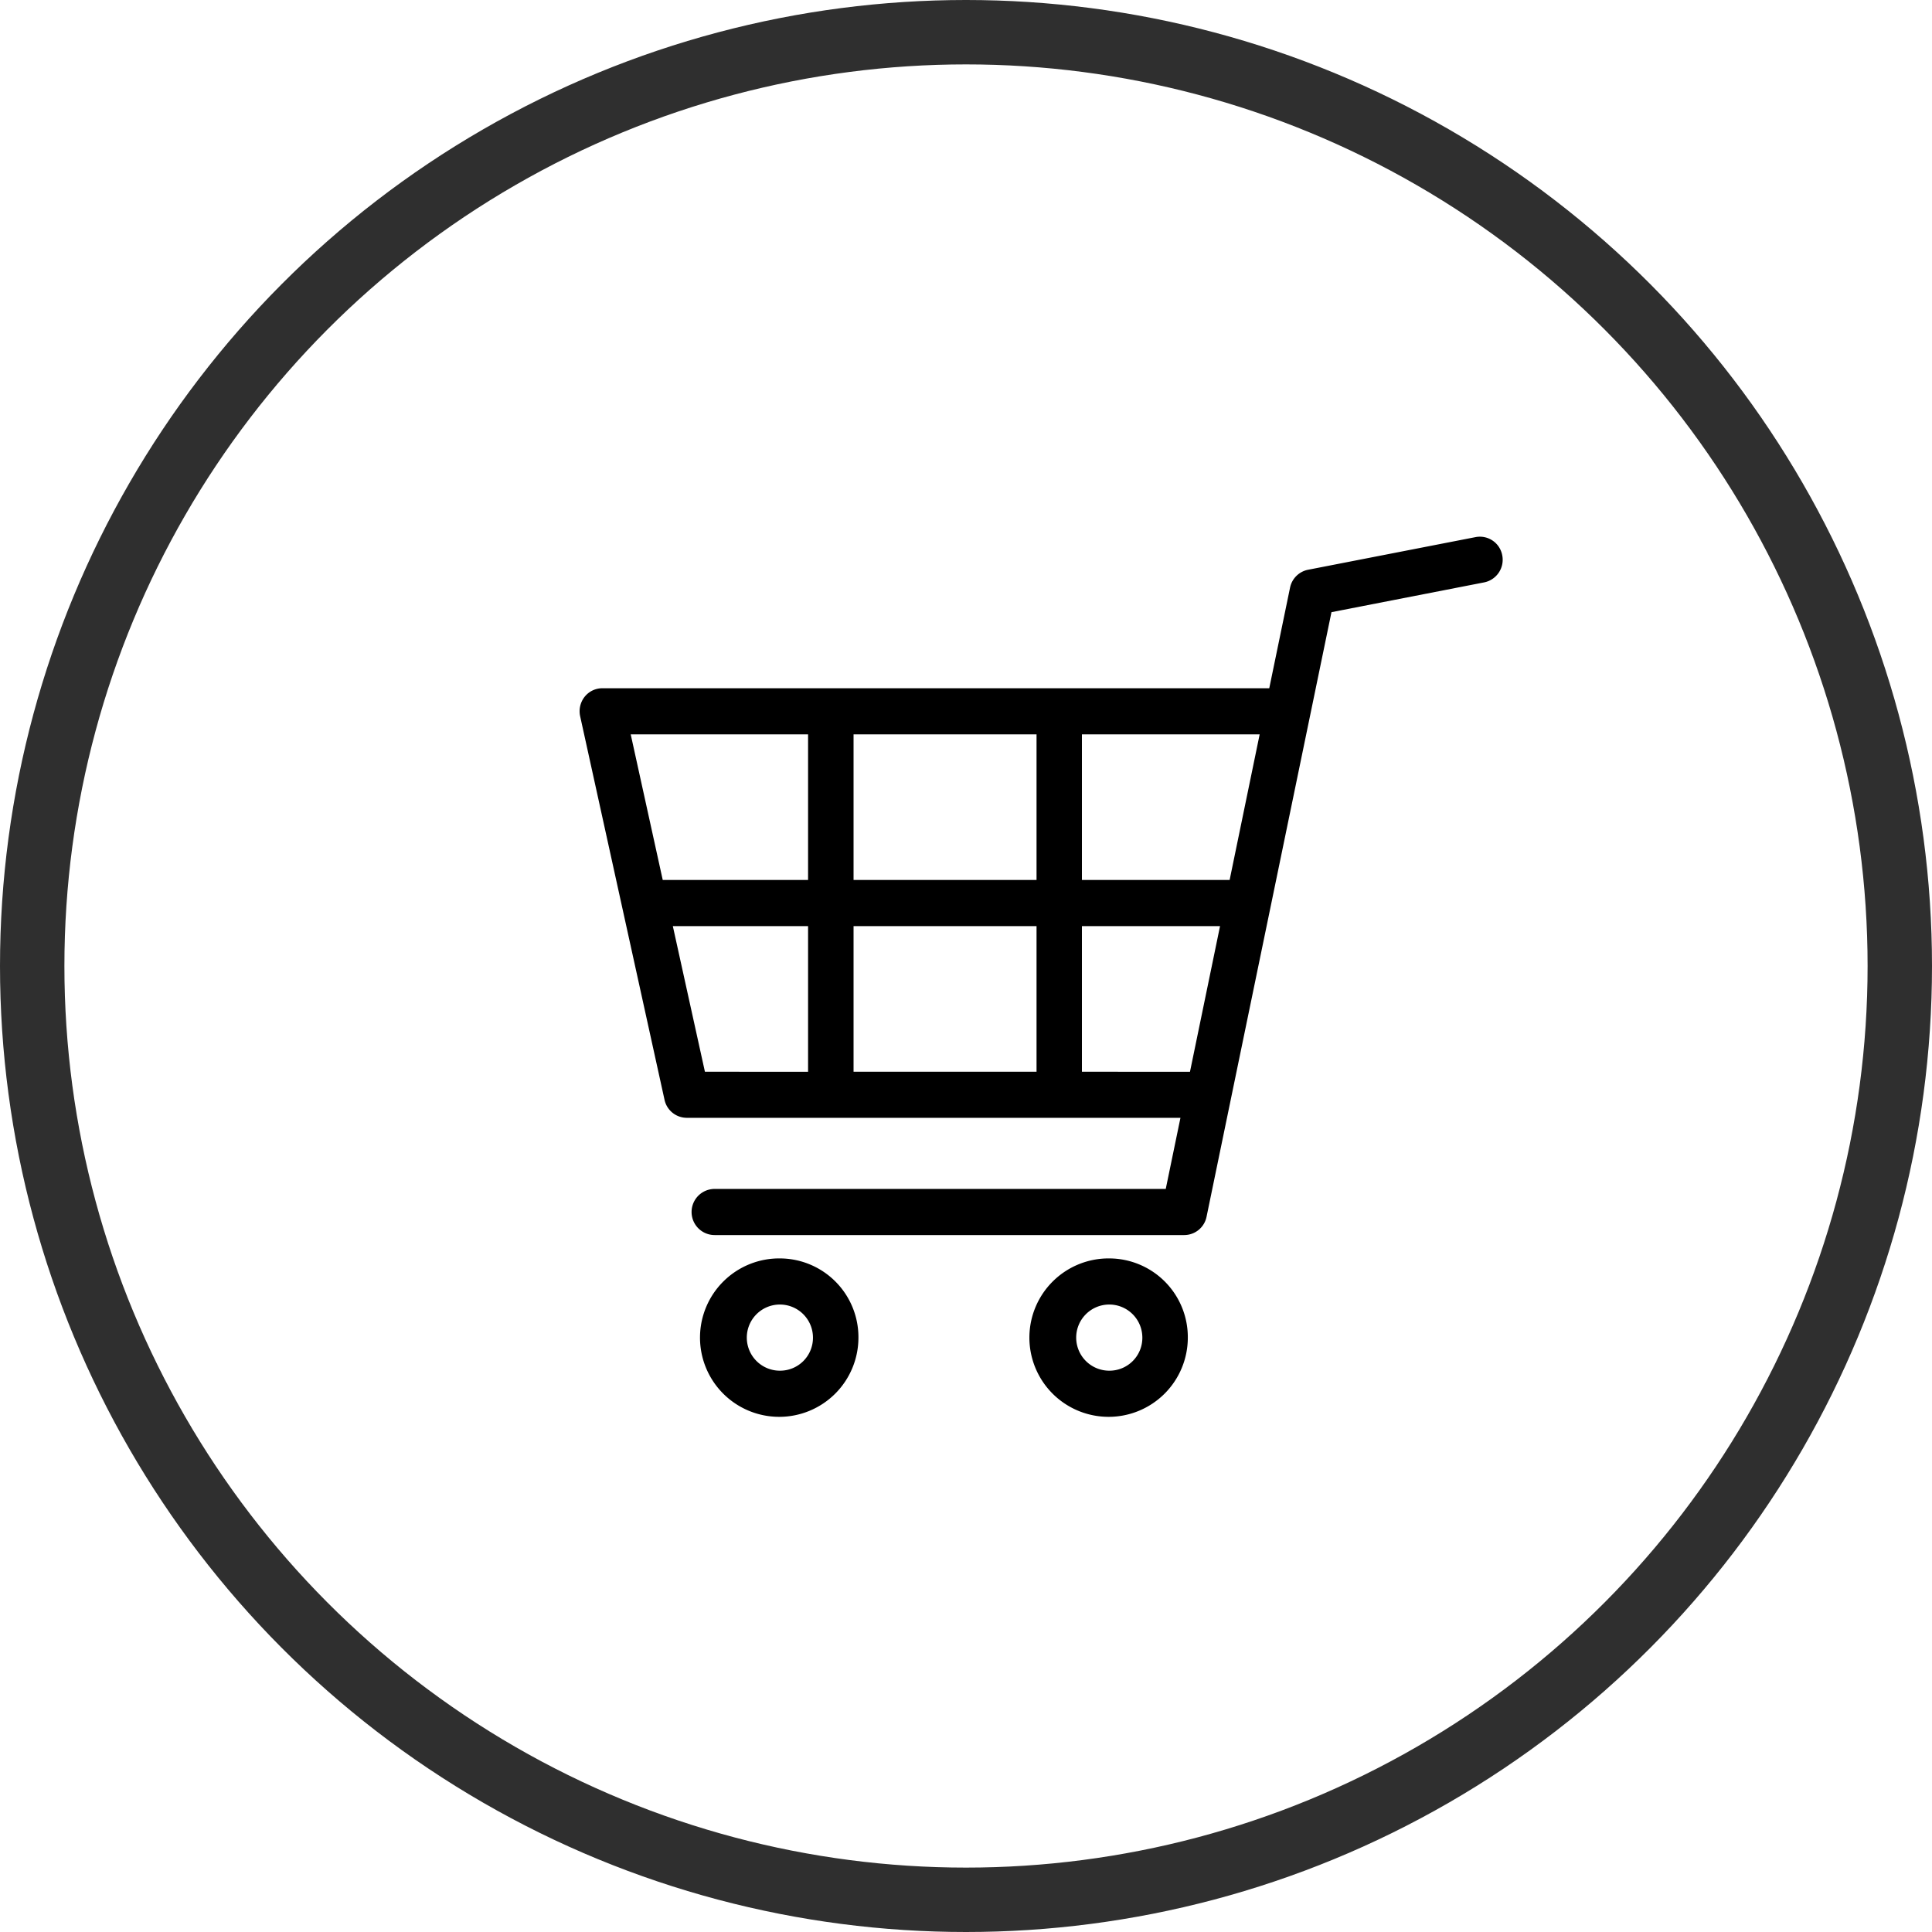 <svg xmlns="http://www.w3.org/2000/svg" xmlns:xlink="http://www.w3.org/1999/xlink" width="90" height="90" viewBox="0 0 90 90">
  <defs>
    <style>
      .cls-1, .cls-4 {
        fill: none;
      }

      .cls-1 {
        stroke: #2f2f2f;
        stroke-width: 3px;
      }

      .cls-2 {
        clip-path: url(#clip-path);
      }

      .cls-3 {
        stroke: none;
      }
    </style>
    <clipPath id="clip-path">
      <rect id="長方形_3356" data-name="長方形 3356" width="43" height="41"/>
    </clipPath>
  </defs>
  <g id="btn_cart" transform="translate(-397 -787)">
    <g id="楕円形_436" data-name="楕円形 436" class="cls-1" transform="translate(397 787)">
      <circle class="cls-3" cx="45" cy="45" r="45"/>
      <circle class="cls-4" cx="45" cy="45" r="43.5"/>
    </g>
    <g id="グループ_2510" data-name="グループ 2510" transform="translate(424 812)">
      <g id="グループ_2508" data-name="グループ 2508" class="cls-2">
        <path id="パス_4079" data-name="パス 4079" d="M22.52,109.537a3.69,3.69,0,1,0,3.637,3.689,3.668,3.668,0,0,0-3.637-3.689m0,5.23a1.541,1.541,0,1,1,1.519-1.541,1.532,1.532,0,0,1-1.519,1.541" transform="translate(-13.168 -75.915)"/>
        <path id="パス_4080" data-name="パス 4080" d="M73.224,109.537a3.69,3.69,0,1,0,3.637,3.689,3.668,3.668,0,0,0-3.637-3.689m0,5.23a1.541,1.541,0,1,1,1.519-1.541,1.531,1.531,0,0,1-1.519,1.541" transform="translate(-48.528 -75.915)"/>
        <path id="パス_4081" data-name="パス 4081" d="M42.981.872A1.059,1.059,0,0,0,41.741.02L33.932,1.542a1.067,1.067,0,0,0-.837.835l-.968,4.684H1.059a1.054,1.054,0,0,0-.826.4,1.086,1.086,0,0,0-.207.906l3.93,17.865a1.063,1.063,0,0,0,1.034.84h23l-.685,3.313H6.291a1.074,1.074,0,0,0,0,2.149H28.169a1.063,1.063,0,0,0,1.037-.854L35.025,3.517l7.116-1.388a1.074,1.074,0,0,0,.84-1.258m-12.7,15.121H23.4V9.209h8.28ZM12.762,9.209h8.524v6.784H12.762Zm8.524,15.717H12.762V18.142h8.524ZM10.643,9.209v6.784H3.873L2.381,9.209Zm-6.3,8.933h6.3v6.784H5.838ZM23.4,24.926V18.142h6.434l-1.4,6.784Z" transform="translate(0 0)"/>
      </g>
    </g>
  </g>
</svg>
